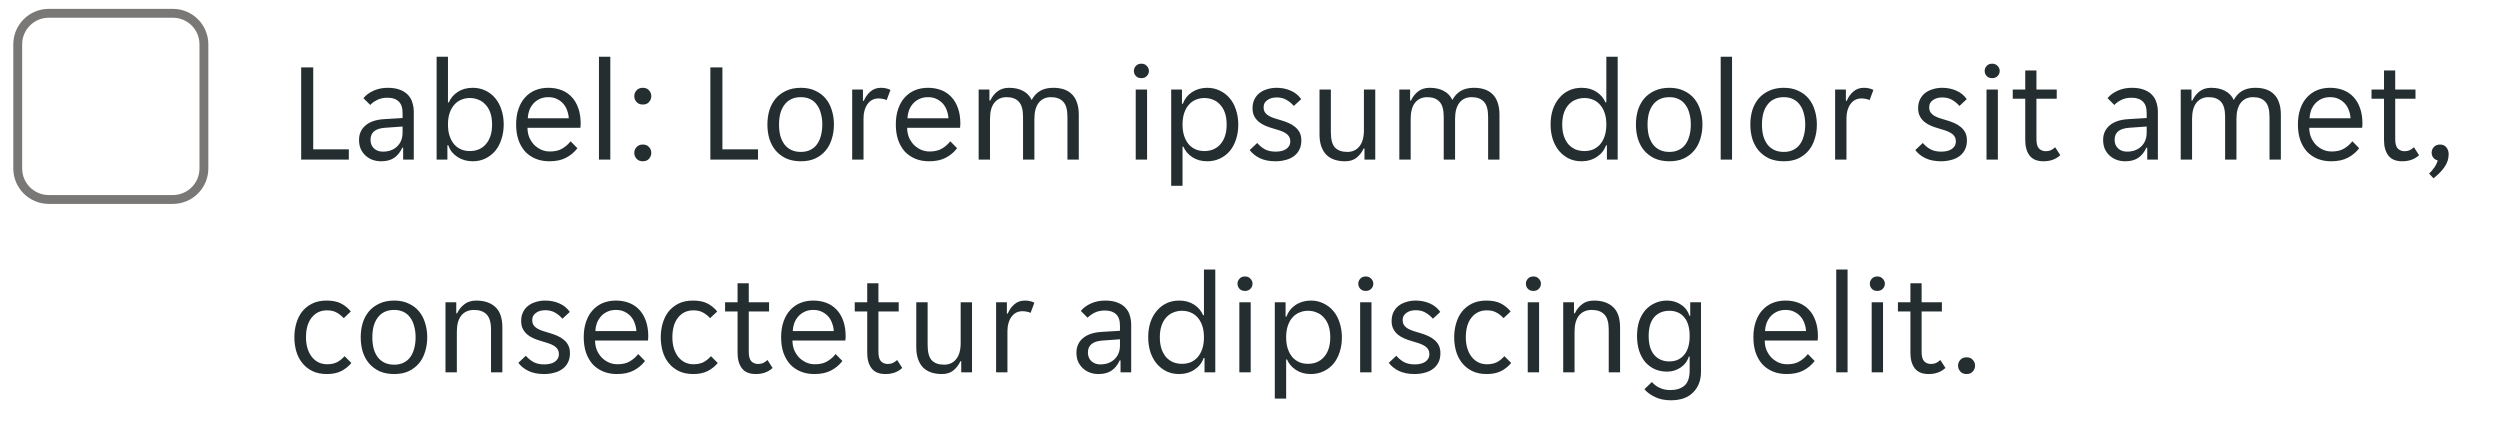 <svg width="282" height="48" viewBox="0 0 282 48" fill="none" xmlns="http://www.w3.org/2000/svg">
<path d="M2 5C2 3.067 3.567 1.5 5.5 1.5H19.5C21.433 1.5 23 3.067 23 5V19C23 20.933 21.433 22.5 19.5 22.5H5.5C3.567 22.5 2 20.933 2 19V5Z" stroke="#797876"/>
<path d="M33.972 7.6H35.332V16.848H39.348V18H33.972V7.6ZM42.995 18.192C42.632 18.192 42.296 18.133 41.987 18.016C41.688 17.899 41.427 17.733 41.203 17.52C40.979 17.307 40.803 17.056 40.675 16.768C40.557 16.469 40.499 16.144 40.499 15.792C40.499 15.109 40.744 14.56 41.235 14.144C41.725 13.728 42.424 13.493 43.331 13.44L45.411 13.312V12.752C45.411 12.144 45.261 11.707 44.963 11.44C44.675 11.163 44.259 11.024 43.715 11.024C43.256 11.024 42.861 11.109 42.531 11.28C42.2 11.451 41.944 11.637 41.763 11.84L40.995 11.072C41.272 10.731 41.645 10.453 42.115 10.24C42.595 10.016 43.139 9.904 43.747 9.904C44.291 9.904 44.749 9.979 45.123 10.128C45.496 10.267 45.795 10.459 46.019 10.704C46.253 10.949 46.419 11.237 46.515 11.568C46.621 11.899 46.675 12.251 46.675 12.624V18H45.475V16.656H45.379C45.165 17.136 44.867 17.515 44.483 17.792C44.099 18.059 43.603 18.192 42.995 18.192ZM43.187 17.104C43.848 17.104 44.381 16.912 44.787 16.528C45.203 16.133 45.411 15.611 45.411 14.96V14.272L43.395 14.416C42.328 14.501 41.795 14.949 41.795 15.76C41.795 16.165 41.923 16.491 42.179 16.736C42.445 16.981 42.781 17.104 43.187 17.104ZM53.315 18.192C52.995 18.192 52.685 18.149 52.387 18.064C52.099 17.979 51.832 17.856 51.587 17.696C51.352 17.536 51.144 17.349 50.963 17.136C50.792 16.912 50.659 16.661 50.563 16.384H50.467V18H49.251V6.4H50.531V11.552H50.627C50.829 11.072 51.165 10.677 51.635 10.368C52.104 10.059 52.664 9.904 53.315 9.904C53.837 9.904 54.312 10.005 54.739 10.208C55.176 10.411 55.549 10.699 55.859 11.072C56.168 11.435 56.403 11.872 56.563 12.384C56.733 12.885 56.819 13.435 56.819 14.032C56.819 14.629 56.733 15.184 56.563 15.696C56.403 16.208 56.168 16.651 55.859 17.024C55.549 17.387 55.176 17.675 54.739 17.888C54.312 18.091 53.837 18.192 53.315 18.192ZM52.995 17.04C53.347 17.04 53.672 16.981 53.971 16.864C54.28 16.736 54.547 16.549 54.771 16.304C55.005 16.048 55.187 15.733 55.315 15.36C55.443 14.987 55.507 14.549 55.507 14.048C55.507 13.547 55.443 13.109 55.315 12.736C55.187 12.363 55.005 12.053 54.771 11.808C54.547 11.552 54.28 11.365 53.971 11.248C53.672 11.12 53.347 11.056 52.995 11.056C52.653 11.056 52.333 11.12 52.035 11.248C51.736 11.365 51.475 11.552 51.251 11.808C51.027 12.053 50.851 12.363 50.723 12.736C50.595 13.109 50.531 13.547 50.531 14.048C50.531 14.549 50.595 14.987 50.723 15.36C50.851 15.733 51.027 16.048 51.251 16.304C51.475 16.549 51.736 16.736 52.035 16.864C52.333 16.981 52.653 17.04 52.995 17.04ZM61.964 18.192C61.398 18.192 60.881 18.096 60.412 17.904C59.953 17.712 59.558 17.44 59.228 17.088C58.908 16.725 58.657 16.288 58.476 15.776C58.305 15.264 58.22 14.688 58.22 14.048C58.22 13.376 58.31 12.784 58.492 12.272C58.673 11.749 58.924 11.317 59.244 10.976C59.564 10.624 59.942 10.357 60.38 10.176C60.828 9.995 61.318 9.904 61.852 9.904C62.385 9.904 62.876 9.989 63.324 10.16C63.772 10.331 64.156 10.587 64.476 10.928C64.796 11.259 65.046 11.68 65.228 12.192C65.409 12.693 65.5 13.28 65.5 13.952C65.5 14.037 65.494 14.123 65.484 14.208C65.484 14.293 65.478 14.363 65.468 14.416H59.5C59.5 14.789 59.564 15.141 59.692 15.472C59.83 15.792 60.012 16.075 60.236 16.32C60.47 16.555 60.737 16.741 61.036 16.88C61.345 17.019 61.676 17.088 62.028 17.088C62.604 17.088 63.073 16.976 63.436 16.752C63.809 16.528 64.118 16.256 64.364 15.936L65.132 16.72C64.79 17.168 64.364 17.525 63.852 17.792C63.35 18.059 62.721 18.192 61.964 18.192ZM61.852 10.96C61.478 10.96 61.148 11.029 60.86 11.168C60.572 11.307 60.332 11.488 60.14 11.712C59.948 11.936 59.798 12.192 59.692 12.48C59.596 12.768 59.542 13.056 59.532 13.344H64.156C64.145 13.056 64.086 12.768 63.98 12.48C63.884 12.192 63.74 11.936 63.548 11.712C63.356 11.488 63.116 11.307 62.828 11.168C62.55 11.029 62.225 10.96 61.852 10.96ZM67.563 6.4H68.843V18H67.563V6.4ZM72.507 11.792C72.209 11.792 71.974 11.696 71.803 11.504C71.632 11.312 71.547 11.093 71.547 10.848C71.547 10.592 71.632 10.373 71.803 10.192C71.974 10 72.209 9.904 72.507 9.904C72.817 9.904 73.051 10 73.211 10.192C73.382 10.373 73.467 10.592 73.467 10.848C73.467 11.093 73.382 11.312 73.211 11.504C73.051 11.696 72.817 11.792 72.507 11.792ZM72.507 18.192C72.209 18.192 71.974 18.096 71.803 17.904C71.632 17.712 71.547 17.493 71.547 17.248C71.547 16.992 71.632 16.773 71.803 16.592C71.974 16.4 72.209 16.304 72.507 16.304C72.817 16.304 73.051 16.4 73.211 16.592C73.382 16.773 73.467 16.992 73.467 17.248C73.467 17.493 73.382 17.712 73.211 17.904C73.051 18.096 72.817 18.192 72.507 18.192ZM80.128 7.6H81.488V16.848H85.504V18H80.128V7.6ZM90.339 18.192C89.71 18.192 89.155 18.085 88.675 17.872C88.206 17.648 87.811 17.349 87.491 16.976C87.182 16.603 86.947 16.165 86.787 15.664C86.638 15.163 86.563 14.624 86.563 14.048C86.563 13.472 86.638 12.933 86.787 12.432C86.947 11.931 87.182 11.493 87.491 11.12C87.811 10.747 88.206 10.453 88.675 10.24C89.155 10.016 89.71 9.904 90.339 9.904C90.969 9.904 91.513 10.016 91.971 10.24C92.441 10.453 92.83 10.747 93.139 11.12C93.449 11.493 93.678 11.931 93.827 12.432C93.987 12.933 94.067 13.472 94.067 14.048C94.067 14.624 93.987 15.163 93.827 15.664C93.678 16.165 93.449 16.603 93.139 16.976C92.83 17.349 92.441 17.648 91.971 17.872C91.513 18.085 90.969 18.192 90.339 18.192ZM87.875 14.048C87.875 14.507 87.923 14.928 88.019 15.312C88.126 15.685 88.281 16.011 88.483 16.288C88.686 16.555 88.942 16.763 89.251 16.912C89.561 17.061 89.923 17.136 90.339 17.136C90.745 17.136 91.097 17.061 91.395 16.912C91.705 16.763 91.955 16.555 92.147 16.288C92.35 16.011 92.499 15.685 92.595 15.312C92.702 14.928 92.755 14.507 92.755 14.048C92.755 13.589 92.702 13.173 92.595 12.8C92.499 12.416 92.35 12.091 92.147 11.824C91.955 11.547 91.705 11.333 91.395 11.184C91.097 11.035 90.745 10.96 90.339 10.96C89.923 10.96 89.561 11.035 89.251 11.184C88.942 11.333 88.686 11.547 88.483 11.824C88.281 12.091 88.126 12.416 88.019 12.8C87.923 13.173 87.875 13.589 87.875 14.048ZM96.126 10.096H97.342V11.376H97.438C97.608 10.96 97.854 10.613 98.174 10.336C98.494 10.048 98.894 9.904 99.374 9.904C99.779 9.904 100.136 9.984 100.446 10.144L100.014 11.296C99.875 11.221 99.726 11.173 99.566 11.152C99.416 11.12 99.262 11.104 99.102 11.104C98.579 11.104 98.163 11.317 97.854 11.744C97.555 12.16 97.406 12.693 97.406 13.344V18H96.126V10.096ZM104.792 18.192C104.226 18.192 103.709 18.096 103.24 17.904C102.781 17.712 102.386 17.44 102.056 17.088C101.736 16.725 101.485 16.288 101.304 15.776C101.133 15.264 101.048 14.688 101.048 14.048C101.048 13.376 101.138 12.784 101.32 12.272C101.501 11.749 101.752 11.317 102.072 10.976C102.392 10.624 102.77 10.357 103.208 10.176C103.656 9.995 104.146 9.904 104.68 9.904C105.213 9.904 105.704 9.989 106.152 10.16C106.6 10.331 106.984 10.587 107.304 10.928C107.624 11.259 107.874 11.68 108.056 12.192C108.237 12.693 108.328 13.28 108.328 13.952C108.328 14.037 108.322 14.123 108.312 14.208C108.312 14.293 108.306 14.363 108.296 14.416H102.328C102.328 14.789 102.392 15.141 102.52 15.472C102.658 15.792 102.84 16.075 103.064 16.32C103.298 16.555 103.565 16.741 103.864 16.88C104.173 17.019 104.504 17.088 104.856 17.088C105.432 17.088 105.901 16.976 106.264 16.752C106.637 16.528 106.946 16.256 107.192 15.936L107.96 16.72C107.618 17.168 107.192 17.525 106.68 17.792C106.178 18.059 105.549 18.192 104.792 18.192ZM104.68 10.96C104.306 10.96 103.976 11.029 103.688 11.168C103.4 11.307 103.16 11.488 102.968 11.712C102.776 11.936 102.626 12.192 102.52 12.48C102.424 12.768 102.37 13.056 102.36 13.344H106.984C106.973 13.056 106.914 12.768 106.808 12.48C106.712 12.192 106.568 11.936 106.376 11.712C106.184 11.488 105.944 11.307 105.656 11.168C105.378 11.029 105.053 10.96 104.68 10.96ZM110.391 10.096H111.607V11.344H111.703C111.895 10.928 112.162 10.587 112.503 10.32C112.855 10.043 113.293 9.904 113.815 9.904C114.445 9.904 114.973 10.021 115.399 10.256C115.837 10.48 116.162 10.821 116.375 11.28C116.61 10.832 116.925 10.491 117.319 10.256C117.714 10.021 118.215 9.904 118.823 9.904C119.261 9.904 119.655 9.963 120.007 10.08C120.359 10.197 120.658 10.379 120.903 10.624C121.159 10.869 121.351 11.184 121.479 11.568C121.618 11.952 121.687 12.411 121.687 12.944V18H120.407V13.184C120.407 12.373 120.247 11.803 119.927 11.472C119.618 11.131 119.159 10.96 118.551 10.96C117.965 10.96 117.506 11.168 117.175 11.584C116.845 12 116.679 12.608 116.679 13.408V18H115.399V13.184C115.399 12.373 115.239 11.803 114.919 11.472C114.61 11.131 114.151 10.96 113.543 10.96C112.967 10.96 112.509 11.168 112.167 11.584C111.837 12 111.671 12.608 111.671 13.408V18H110.391V10.096ZM129.598 8C129.598 8.224 129.518 8.416 129.358 8.576C129.209 8.736 129.006 8.816 128.75 8.816C128.483 8.816 128.275 8.736 128.126 8.576C127.977 8.416 127.902 8.224 127.902 8C127.902 7.787 127.977 7.6 128.126 7.44C128.275 7.269 128.483 7.184 128.75 7.184C129.006 7.184 129.209 7.269 129.358 7.44C129.518 7.6 129.598 7.787 129.598 8ZM128.11 10.096H129.39V18H128.11V10.096ZM132.11 10.096H133.326V11.712H133.422C133.518 11.445 133.651 11.2 133.822 10.976C134.003 10.752 134.211 10.56 134.446 10.4C134.691 10.24 134.958 10.117 135.246 10.032C135.545 9.947 135.854 9.904 136.174 9.904C136.697 9.904 137.171 10.011 137.598 10.224C138.035 10.427 138.409 10.715 138.718 11.088C139.027 11.451 139.262 11.888 139.422 12.4C139.593 12.912 139.678 13.467 139.678 14.064C139.678 14.661 139.593 15.216 139.422 15.728C139.262 16.229 139.027 16.667 138.718 17.04C138.409 17.403 138.035 17.685 137.598 17.888C137.171 18.091 136.697 18.192 136.174 18.192C135.523 18.192 134.963 18.037 134.494 17.728C134.025 17.419 133.689 17.024 133.486 16.544H133.39V20.96H132.11V10.096ZM135.854 17.04C136.206 17.04 136.531 16.981 136.83 16.864C137.139 16.736 137.406 16.549 137.63 16.304C137.865 16.048 138.046 15.733 138.174 15.36C138.302 14.987 138.366 14.549 138.366 14.048C138.366 13.547 138.302 13.109 138.174 12.736C138.046 12.363 137.865 12.053 137.63 11.808C137.406 11.552 137.139 11.365 136.83 11.248C136.531 11.12 136.206 11.056 135.854 11.056C135.513 11.056 135.193 11.12 134.894 11.248C134.595 11.365 134.334 11.552 134.11 11.808C133.886 12.053 133.71 12.363 133.582 12.736C133.454 13.109 133.39 13.547 133.39 14.048C133.39 14.549 133.454 14.987 133.582 15.36C133.71 15.733 133.886 16.048 134.11 16.304C134.334 16.549 134.595 16.736 134.894 16.864C135.193 16.981 135.513 17.04 135.854 17.04ZM145.543 15.952C145.543 15.717 145.49 15.525 145.383 15.376C145.276 15.216 145.127 15.083 144.935 14.976C144.754 14.869 144.546 14.779 144.311 14.704C144.076 14.629 143.831 14.555 143.575 14.48C143.276 14.395 142.988 14.293 142.711 14.176C142.444 14.059 142.204 13.915 141.991 13.744C141.778 13.563 141.607 13.349 141.479 13.104C141.351 12.859 141.287 12.56 141.287 12.208C141.287 11.835 141.356 11.504 141.495 11.216C141.634 10.928 141.826 10.688 142.071 10.496C142.316 10.304 142.604 10.16 142.935 10.064C143.266 9.957 143.623 9.904 144.007 9.904C144.583 9.904 145.111 10.011 145.591 10.224C146.071 10.427 146.466 10.747 146.775 11.184L145.943 11.952C145.708 11.675 145.431 11.445 145.111 11.264C144.802 11.083 144.434 10.992 144.007 10.992C143.826 10.992 143.644 11.013 143.463 11.056C143.292 11.099 143.138 11.168 142.999 11.264C142.86 11.349 142.748 11.461 142.663 11.6C142.578 11.739 142.535 11.904 142.535 12.096C142.535 12.331 142.588 12.528 142.695 12.688C142.802 12.837 142.946 12.965 143.127 13.072C143.319 13.179 143.532 13.269 143.767 13.344C144.002 13.419 144.247 13.493 144.503 13.568C144.802 13.653 145.084 13.755 145.351 13.872C145.628 13.989 145.874 14.139 146.087 14.32C146.3 14.491 146.471 14.699 146.599 14.944C146.727 15.189 146.791 15.488 146.791 15.84C146.791 16.256 146.711 16.613 146.551 16.912C146.402 17.2 146.194 17.44 145.927 17.632C145.66 17.824 145.351 17.963 144.999 18.048C144.647 18.144 144.274 18.192 143.879 18.192C143.186 18.192 142.594 18.075 142.103 17.84C141.623 17.605 141.244 17.301 140.967 16.928L141.815 16.128C142.06 16.416 142.343 16.651 142.663 16.832C142.994 17.013 143.404 17.104 143.895 17.104C144.119 17.104 144.327 17.083 144.519 17.04C144.722 16.997 144.898 16.928 145.047 16.832C145.196 16.736 145.314 16.619 145.399 16.48C145.495 16.331 145.543 16.155 145.543 15.952ZM151.721 18.192C151.283 18.192 150.889 18.133 150.537 18.016C150.185 17.899 149.881 17.717 149.625 17.472C149.379 17.227 149.187 16.912 149.049 16.528C148.91 16.144 148.841 15.685 148.841 15.152V10.096H150.121V14.912C150.121 15.723 150.275 16.299 150.585 16.64C150.905 16.971 151.369 17.136 151.977 17.136C152.553 17.136 153.006 16.928 153.337 16.512C153.678 16.096 153.849 15.488 153.849 14.688V10.096H155.129V18H153.913V16.752H153.817C153.625 17.168 153.358 17.515 153.017 17.792C152.686 18.059 152.254 18.192 151.721 18.192ZM157.844 10.096H159.06V11.344H159.156C159.348 10.928 159.615 10.587 159.956 10.32C160.308 10.043 160.746 9.904 161.268 9.904C161.898 9.904 162.426 10.021 162.852 10.256C163.29 10.48 163.615 10.821 163.828 11.28C164.063 10.832 164.378 10.491 164.772 10.256C165.167 10.021 165.668 9.904 166.276 9.904C166.714 9.904 167.108 9.963 167.46 10.08C167.812 10.197 168.111 10.379 168.356 10.624C168.612 10.869 168.804 11.184 168.932 11.568C169.071 11.952 169.14 12.411 169.14 12.944V18H167.86V13.184C167.86 12.373 167.7 11.803 167.38 11.472C167.071 11.131 166.612 10.96 166.004 10.96C165.418 10.96 164.959 11.168 164.628 11.584C164.298 12 164.132 12.608 164.132 13.408V18H162.852V13.184C162.852 12.373 162.692 11.803 162.372 11.472C162.063 11.131 161.604 10.96 160.996 10.96C160.42 10.96 159.962 11.168 159.62 11.584C159.29 12 159.124 12.608 159.124 13.408V18H157.844V10.096ZM178.411 18.192C177.878 18.192 177.398 18.091 176.971 17.888C176.544 17.675 176.176 17.387 175.867 17.024C175.558 16.651 175.318 16.208 175.147 15.696C174.987 15.184 174.907 14.629 174.907 14.032C174.907 13.435 174.987 12.885 175.147 12.384C175.318 11.872 175.558 11.435 175.867 11.072C176.176 10.699 176.544 10.411 176.971 10.208C177.398 10.005 177.878 9.904 178.411 9.904C179.062 9.904 179.622 10.059 180.091 10.368C180.56 10.677 180.896 11.072 181.099 11.552H181.195V6.4H182.475V18H181.259V16.384H181.163C181.067 16.661 180.928 16.912 180.747 17.136C180.576 17.349 180.368 17.536 180.123 17.696C179.888 17.856 179.622 17.979 179.323 18.064C179.035 18.149 178.731 18.192 178.411 18.192ZM178.731 17.04C179.072 17.04 179.392 16.981 179.691 16.864C179.99 16.736 180.251 16.549 180.475 16.304C180.699 16.048 180.875 15.733 181.003 15.36C181.131 14.987 181.195 14.549 181.195 14.048C181.195 13.547 181.131 13.109 181.003 12.736C180.875 12.363 180.699 12.053 180.475 11.808C180.251 11.552 179.99 11.365 179.691 11.248C179.392 11.12 179.072 11.056 178.731 11.056C178.379 11.056 178.048 11.12 177.739 11.248C177.44 11.365 177.174 11.552 176.939 11.808C176.715 12.053 176.539 12.363 176.411 12.736C176.283 13.109 176.219 13.547 176.219 14.048C176.219 14.549 176.283 14.987 176.411 15.36C176.539 15.733 176.715 16.048 176.939 16.304C177.174 16.549 177.44 16.736 177.739 16.864C178.048 16.981 178.379 17.04 178.731 17.04ZM188.308 18.192C187.679 18.192 187.124 18.085 186.644 17.872C186.175 17.648 185.78 17.349 185.46 16.976C185.151 16.603 184.916 16.165 184.756 15.664C184.607 15.163 184.532 14.624 184.532 14.048C184.532 13.472 184.607 12.933 184.756 12.432C184.916 11.931 185.151 11.493 185.46 11.12C185.78 10.747 186.175 10.453 186.644 10.24C187.124 10.016 187.679 9.904 188.308 9.904C188.937 9.904 189.481 10.016 189.94 10.24C190.409 10.453 190.799 10.747 191.108 11.12C191.417 11.493 191.647 11.931 191.796 12.432C191.956 12.933 192.036 13.472 192.036 14.048C192.036 14.624 191.956 15.163 191.796 15.664C191.647 16.165 191.417 16.603 191.108 16.976C190.799 17.349 190.409 17.648 189.94 17.872C189.481 18.085 188.937 18.192 188.308 18.192ZM185.844 14.048C185.844 14.507 185.892 14.928 185.988 15.312C186.095 15.685 186.249 16.011 186.452 16.288C186.655 16.555 186.911 16.763 187.22 16.912C187.529 17.061 187.892 17.136 188.308 17.136C188.713 17.136 189.065 17.061 189.364 16.912C189.673 16.763 189.924 16.555 190.116 16.288C190.319 16.011 190.468 15.685 190.564 15.312C190.671 14.928 190.724 14.507 190.724 14.048C190.724 13.589 190.671 13.173 190.564 12.8C190.468 12.416 190.319 12.091 190.116 11.824C189.924 11.547 189.673 11.333 189.364 11.184C189.065 11.035 188.713 10.96 188.308 10.96C187.892 10.96 187.529 11.035 187.22 11.184C186.911 11.333 186.655 11.547 186.452 11.824C186.249 12.091 186.095 12.416 185.988 12.8C185.892 13.173 185.844 13.589 185.844 14.048ZM194.094 6.4H195.374V18H194.094V6.4ZM201.214 18.192C200.585 18.192 200.03 18.085 199.55 17.872C199.081 17.648 198.686 17.349 198.366 16.976C198.057 16.603 197.822 16.165 197.662 15.664C197.513 15.163 197.438 14.624 197.438 14.048C197.438 13.472 197.513 12.933 197.662 12.432C197.822 11.931 198.057 11.493 198.366 11.12C198.686 10.747 199.081 10.453 199.55 10.24C200.03 10.016 200.585 9.904 201.214 9.904C201.844 9.904 202.388 10.016 202.846 10.24C203.316 10.453 203.705 10.747 204.014 11.12C204.324 11.493 204.553 11.931 204.702 12.432C204.862 12.933 204.942 13.472 204.942 14.048C204.942 14.624 204.862 15.163 204.702 15.664C204.553 16.165 204.324 16.603 204.014 16.976C203.705 17.349 203.316 17.648 202.846 17.872C202.388 18.085 201.844 18.192 201.214 18.192ZM198.75 14.048C198.75 14.507 198.798 14.928 198.894 15.312C199.001 15.685 199.156 16.011 199.358 16.288C199.561 16.555 199.817 16.763 200.126 16.912C200.436 17.061 200.798 17.136 201.214 17.136C201.62 17.136 201.972 17.061 202.27 16.912C202.58 16.763 202.83 16.555 203.022 16.288C203.225 16.011 203.374 15.685 203.47 15.312C203.577 14.928 203.63 14.507 203.63 14.048C203.63 13.589 203.577 13.173 203.47 12.8C203.374 12.416 203.225 12.091 203.022 11.824C202.83 11.547 202.58 11.333 202.27 11.184C201.972 11.035 201.62 10.96 201.214 10.96C200.798 10.96 200.436 11.035 200.126 11.184C199.817 11.333 199.561 11.547 199.358 11.824C199.156 12.091 199.001 12.416 198.894 12.8C198.798 13.173 198.75 13.589 198.75 14.048ZM207.001 10.096H208.217V11.376H208.313C208.483 10.96 208.729 10.613 209.049 10.336C209.369 10.048 209.769 9.904 210.249 9.904C210.654 9.904 211.011 9.984 211.321 10.144L210.889 11.296C210.75 11.221 210.601 11.173 210.441 11.152C210.291 11.12 210.137 11.104 209.977 11.104C209.454 11.104 209.038 11.317 208.729 11.744C208.43 12.16 208.281 12.693 208.281 13.344V18H207.001V10.096ZM220.621 15.952C220.621 15.717 220.568 15.525 220.461 15.376C220.354 15.216 220.205 15.083 220.013 14.976C219.832 14.869 219.624 14.779 219.389 14.704C219.154 14.629 218.909 14.555 218.653 14.48C218.354 14.395 218.066 14.293 217.789 14.176C217.522 14.059 217.282 13.915 217.069 13.744C216.856 13.563 216.685 13.349 216.557 13.104C216.429 12.859 216.365 12.56 216.365 12.208C216.365 11.835 216.434 11.504 216.573 11.216C216.712 10.928 216.904 10.688 217.149 10.496C217.394 10.304 217.682 10.16 218.013 10.064C218.344 9.957 218.701 9.904 219.085 9.904C219.661 9.904 220.189 10.011 220.669 10.224C221.149 10.427 221.544 10.747 221.853 11.184L221.021 11.952C220.786 11.675 220.509 11.445 220.189 11.264C219.88 11.083 219.512 10.992 219.085 10.992C218.904 10.992 218.722 11.013 218.541 11.056C218.37 11.099 218.216 11.168 218.077 11.264C217.938 11.349 217.826 11.461 217.741 11.6C217.656 11.739 217.613 11.904 217.613 12.096C217.613 12.331 217.666 12.528 217.773 12.688C217.88 12.837 218.024 12.965 218.205 13.072C218.397 13.179 218.61 13.269 218.845 13.344C219.08 13.419 219.325 13.493 219.581 13.568C219.88 13.653 220.162 13.755 220.429 13.872C220.706 13.989 220.952 14.139 221.165 14.32C221.378 14.491 221.549 14.699 221.677 14.944C221.805 15.189 221.869 15.488 221.869 15.84C221.869 16.256 221.789 16.613 221.629 16.912C221.48 17.2 221.272 17.44 221.005 17.632C220.738 17.824 220.429 17.963 220.077 18.048C219.725 18.144 219.352 18.192 218.957 18.192C218.264 18.192 217.672 18.075 217.181 17.84C216.701 17.605 216.322 17.301 216.045 16.928L216.893 16.128C217.138 16.416 217.421 16.651 217.741 16.832C218.072 17.013 218.482 17.104 218.973 17.104C219.197 17.104 219.405 17.083 219.597 17.04C219.8 16.997 219.976 16.928 220.125 16.832C220.274 16.736 220.392 16.619 220.477 16.48C220.573 16.331 220.621 16.155 220.621 15.952ZM225.567 8C225.567 8.224 225.487 8.416 225.327 8.576C225.177 8.736 224.975 8.816 224.719 8.816C224.452 8.816 224.244 8.736 224.095 8.576C223.945 8.416 223.871 8.224 223.871 8C223.871 7.787 223.945 7.6 224.095 7.44C224.244 7.269 224.452 7.184 224.719 7.184C224.975 7.184 225.177 7.269 225.327 7.44C225.487 7.6 225.567 7.787 225.567 8ZM224.079 10.096H225.359V18H224.079V10.096ZM230.511 18.192C229.796 18.192 229.273 17.979 228.943 17.552C228.612 17.125 228.447 16.539 228.447 15.792V11.136H227.039V10.096H228.447V7.952H229.711V10.096H231.999V11.136H229.711V15.68C229.711 16.192 229.807 16.549 229.999 16.752C230.201 16.955 230.457 17.056 230.767 17.056C230.98 17.056 231.172 17.019 231.343 16.944C231.513 16.859 231.673 16.747 231.823 16.608L232.399 17.504C231.908 17.963 231.279 18.192 230.511 18.192ZM239.729 18.192C239.366 18.192 239.03 18.133 238.721 18.016C238.422 17.899 238.161 17.733 237.937 17.52C237.713 17.307 237.537 17.056 237.409 16.768C237.292 16.469 237.233 16.144 237.233 15.792C237.233 15.109 237.478 14.56 237.969 14.144C238.46 13.728 239.158 13.493 240.065 13.44L242.145 13.312V12.752C242.145 12.144 241.996 11.707 241.697 11.44C241.409 11.163 240.993 11.024 240.449 11.024C239.99 11.024 239.596 11.109 239.265 11.28C238.934 11.451 238.678 11.637 238.497 11.84L237.729 11.072C238.006 10.731 238.38 10.453 238.849 10.24C239.329 10.016 239.873 9.904 240.481 9.904C241.025 9.904 241.484 9.979 241.857 10.128C242.23 10.267 242.529 10.459 242.753 10.704C242.988 10.949 243.153 11.237 243.249 11.568C243.356 11.899 243.409 12.251 243.409 12.624V18H242.209V16.656H242.113C241.9 17.136 241.601 17.515 241.217 17.792C240.833 18.059 240.337 18.192 239.729 18.192ZM239.921 17.104C240.582 17.104 241.116 16.912 241.521 16.528C241.937 16.133 242.145 15.611 242.145 14.96V14.272L240.129 14.416C239.062 14.501 238.529 14.949 238.529 15.76C238.529 16.165 238.657 16.491 238.913 16.736C239.18 16.981 239.516 17.104 239.921 17.104ZM245.985 10.096H247.201V11.344H247.297C247.489 10.928 247.756 10.587 248.097 10.32C248.449 10.043 248.886 9.904 249.409 9.904C250.038 9.904 250.566 10.021 250.993 10.256C251.43 10.48 251.756 10.821 251.969 11.28C252.204 10.832 252.518 10.491 252.913 10.256C253.308 10.021 253.809 9.904 254.417 9.904C254.854 9.904 255.249 9.963 255.601 10.08C255.953 10.197 256.252 10.379 256.497 10.624C256.753 10.869 256.945 11.184 257.073 11.568C257.212 11.952 257.281 12.411 257.281 12.944V18H256.001V13.184C256.001 12.373 255.841 11.803 255.521 11.472C255.212 11.131 254.753 10.96 254.145 10.96C253.558 10.96 253.1 11.168 252.769 11.584C252.438 12 252.273 12.608 252.273 13.408V18H250.993V13.184C250.993 12.373 250.833 11.803 250.513 11.472C250.204 11.131 249.745 10.96 249.137 10.96C248.561 10.96 248.102 11.168 247.761 11.584C247.43 12 247.265 12.608 247.265 13.408V18H245.985V10.096ZM262.948 18.192C262.383 18.192 261.865 18.096 261.396 17.904C260.937 17.712 260.543 17.44 260.212 17.088C259.892 16.725 259.641 16.288 259.46 15.776C259.289 15.264 259.204 14.688 259.204 14.048C259.204 13.376 259.295 12.784 259.476 12.272C259.657 11.749 259.908 11.317 260.228 10.976C260.548 10.624 260.927 10.357 261.364 10.176C261.812 9.995 262.303 9.904 262.836 9.904C263.369 9.904 263.86 9.989 264.308 10.16C264.756 10.331 265.14 10.587 265.46 10.928C265.78 11.259 266.031 11.68 266.212 12.192C266.393 12.693 266.484 13.28 266.484 13.952C266.484 14.037 266.479 14.123 266.468 14.208C266.468 14.293 266.463 14.363 266.452 14.416H260.484C260.484 14.789 260.548 15.141 260.676 15.472C260.815 15.792 260.996 16.075 261.22 16.32C261.455 16.555 261.721 16.741 262.02 16.88C262.329 17.019 262.66 17.088 263.012 17.088C263.588 17.088 264.057 16.976 264.42 16.752C264.793 16.528 265.103 16.256 265.348 15.936L266.116 16.72C265.775 17.168 265.348 17.525 264.836 17.792C264.335 18.059 263.705 18.192 262.948 18.192ZM262.836 10.96C262.463 10.96 262.132 11.029 261.844 11.168C261.556 11.307 261.316 11.488 261.124 11.712C260.932 11.936 260.783 12.192 260.676 12.48C260.58 12.768 260.527 13.056 260.516 13.344H265.14C265.129 13.056 265.071 12.768 264.964 12.48C264.868 12.192 264.724 11.936 264.532 11.712C264.34 11.488 264.1 11.307 263.812 11.168C263.535 11.029 263.209 10.96 262.836 10.96ZM270.98 18.192C270.265 18.192 269.742 17.979 269.412 17.552C269.081 17.125 268.916 16.539 268.916 15.792V11.136H267.508V10.096H268.916V7.952H270.18V10.096H272.468V11.136H270.18V15.68C270.18 16.192 270.276 16.549 270.468 16.752C270.67 16.955 270.926 17.056 271.236 17.056C271.449 17.056 271.641 17.019 271.812 16.944C271.982 16.859 272.142 16.747 272.292 16.608L272.868 17.504C272.377 17.963 271.748 18.192 270.98 18.192ZM275.25 16.304C275.549 16.304 275.783 16.411 275.954 16.624C276.125 16.837 276.21 17.093 276.21 17.392C276.21 17.904 276.055 18.384 275.746 18.832C275.437 19.28 275.021 19.707 274.498 20.112L274.002 19.584C274.215 19.381 274.407 19.157 274.578 18.912C274.749 18.677 274.882 18.405 274.978 18.096C274.765 18.043 274.594 17.936 274.466 17.776C274.349 17.616 274.29 17.429 274.29 17.216C274.29 16.971 274.375 16.757 274.546 16.576C274.717 16.395 274.951 16.304 275.25 16.304ZM36.868 42.192C36.228 42.192 35.673 42.075 35.204 41.84C34.745 41.605 34.367 41.296 34.068 40.912C33.769 40.528 33.551 40.091 33.412 39.6C33.273 39.099 33.204 38.581 33.204 38.048C33.204 37.515 33.273 37.003 33.412 36.512C33.551 36.011 33.764 35.568 34.052 35.184C34.351 34.8 34.729 34.491 35.188 34.256C35.647 34.021 36.196 33.904 36.836 33.904C37.508 33.904 38.057 34.016 38.484 34.24C38.911 34.464 39.273 34.763 39.572 35.136L38.772 35.888C38.516 35.611 38.244 35.397 37.956 35.248C37.679 35.088 37.316 35.008 36.868 35.008C36.164 35.008 35.593 35.28 35.156 35.824C34.729 36.357 34.516 37.099 34.516 38.048C34.516 38.517 34.575 38.939 34.692 39.312C34.809 39.685 34.975 40.005 35.188 40.272C35.401 40.539 35.652 40.741 35.94 40.88C36.228 41.019 36.548 41.088 36.9 41.088C37.327 41.088 37.695 41.013 38.004 40.864C38.313 40.704 38.601 40.475 38.868 40.176L39.636 40.944C39.327 41.317 38.948 41.621 38.5 41.856C38.052 42.08 37.508 42.192 36.868 42.192ZM44.464 42.192C43.835 42.192 43.28 42.085 42.8 41.872C42.331 41.648 41.936 41.349 41.616 40.976C41.307 40.603 41.072 40.165 40.912 39.664C40.763 39.163 40.688 38.624 40.688 38.048C40.688 37.472 40.763 36.933 40.912 36.432C41.072 35.931 41.307 35.493 41.616 35.12C41.936 34.747 42.331 34.453 42.8 34.24C43.28 34.016 43.835 33.904 44.464 33.904C45.094 33.904 45.638 34.016 46.096 34.24C46.566 34.453 46.955 34.747 47.264 35.12C47.574 35.493 47.803 35.931 47.952 36.432C48.112 36.933 48.192 37.472 48.192 38.048C48.192 38.624 48.112 39.163 47.952 39.664C47.803 40.165 47.574 40.603 47.264 40.976C46.955 41.349 46.566 41.648 46.096 41.872C45.638 42.085 45.094 42.192 44.464 42.192ZM42 38.048C42 38.507 42.048 38.928 42.144 39.312C42.251 39.685 42.406 40.011 42.608 40.288C42.811 40.555 43.067 40.763 43.376 40.912C43.686 41.061 44.048 41.136 44.464 41.136C44.87 41.136 45.222 41.061 45.52 40.912C45.83 40.763 46.08 40.555 46.272 40.288C46.475 40.011 46.624 39.685 46.72 39.312C46.827 38.928 46.88 38.507 46.88 38.048C46.88 37.589 46.827 37.173 46.72 36.8C46.624 36.416 46.475 36.091 46.272 35.824C46.08 35.547 45.83 35.333 45.52 35.184C45.222 35.035 44.87 34.96 44.464 34.96C44.048 34.96 43.686 35.035 43.376 35.184C43.067 35.333 42.811 35.547 42.608 35.824C42.406 36.091 42.251 36.416 42.144 36.8C42.048 37.173 42 37.589 42 38.048ZM50.251 34.096H51.467V35.344H51.563C51.755 34.928 52.027 34.587 52.379 34.32C52.731 34.043 53.179 33.904 53.723 33.904C54.629 33.904 55.344 34.144 55.867 34.624C56.4 35.104 56.667 35.877 56.667 36.944V42H55.387V37.184C55.387 36.373 55.221 35.803 54.891 35.472C54.571 35.131 54.096 34.96 53.467 34.96C52.859 34.96 52.384 35.168 52.043 35.584C51.701 36 51.531 36.608 51.531 37.408V42H50.251V34.096ZM63.043 39.952C63.043 39.717 62.99 39.525 62.883 39.376C62.776 39.216 62.627 39.083 62.435 38.976C62.254 38.869 62.046 38.779 61.811 38.704C61.576 38.629 61.331 38.555 61.075 38.48C60.776 38.395 60.488 38.293 60.211 38.176C59.944 38.059 59.704 37.915 59.491 37.744C59.278 37.563 59.107 37.349 58.979 37.104C58.851 36.859 58.787 36.56 58.787 36.208C58.787 35.835 58.856 35.504 58.995 35.216C59.134 34.928 59.326 34.688 59.571 34.496C59.816 34.304 60.104 34.16 60.435 34.064C60.766 33.957 61.123 33.904 61.507 33.904C62.083 33.904 62.611 34.011 63.091 34.224C63.571 34.427 63.966 34.747 64.275 35.184L63.443 35.952C63.208 35.675 62.931 35.445 62.611 35.264C62.302 35.083 61.934 34.992 61.507 34.992C61.326 34.992 61.144 35.013 60.963 35.056C60.792 35.099 60.638 35.168 60.499 35.264C60.36 35.349 60.248 35.461 60.163 35.6C60.078 35.739 60.035 35.904 60.035 36.096C60.035 36.331 60.088 36.528 60.195 36.688C60.302 36.837 60.446 36.965 60.627 37.072C60.819 37.179 61.032 37.269 61.267 37.344C61.502 37.419 61.747 37.493 62.003 37.568C62.302 37.653 62.584 37.755 62.851 37.872C63.128 37.989 63.374 38.139 63.587 38.32C63.8 38.491 63.971 38.699 64.099 38.944C64.227 39.189 64.291 39.488 64.291 39.84C64.291 40.256 64.211 40.613 64.051 40.912C63.902 41.2 63.694 41.44 63.427 41.632C63.16 41.824 62.851 41.963 62.499 42.048C62.147 42.144 61.774 42.192 61.379 42.192C60.686 42.192 60.094 42.075 59.603 41.84C59.123 41.605 58.744 41.301 58.467 40.928L59.315 40.128C59.56 40.416 59.843 40.651 60.163 40.832C60.494 41.013 60.904 41.104 61.395 41.104C61.619 41.104 61.827 41.083 62.019 41.04C62.222 40.997 62.398 40.928 62.547 40.832C62.696 40.736 62.814 40.619 62.899 40.48C62.995 40.331 63.043 40.155 63.043 39.952ZM69.589 42.192C69.023 42.192 68.506 42.096 68.037 41.904C67.578 41.712 67.183 41.44 66.853 41.088C66.533 40.725 66.282 40.288 66.101 39.776C65.93 39.264 65.845 38.688 65.845 38.048C65.845 37.376 65.935 36.784 66.117 36.272C66.298 35.749 66.549 35.317 66.869 34.976C67.189 34.624 67.567 34.357 68.005 34.176C68.453 33.995 68.943 33.904 69.477 33.904C70.01 33.904 70.501 33.989 70.949 34.16C71.397 34.331 71.781 34.587 72.101 34.928C72.421 35.259 72.671 35.68 72.853 36.192C73.034 36.693 73.125 37.28 73.125 37.952C73.125 38.037 73.119 38.123 73.109 38.208C73.109 38.293 73.103 38.363 73.093 38.416H67.125C67.125 38.789 67.189 39.141 67.317 39.472C67.455 39.792 67.637 40.075 67.861 40.32C68.095 40.555 68.362 40.741 68.661 40.88C68.97 41.019 69.301 41.088 69.653 41.088C70.229 41.088 70.698 40.976 71.061 40.752C71.434 40.528 71.743 40.256 71.989 39.936L72.757 40.72C72.415 41.168 71.989 41.525 71.477 41.792C70.975 42.059 70.346 42.192 69.589 42.192ZM69.477 34.96C69.103 34.96 68.773 35.029 68.485 35.168C68.197 35.307 67.957 35.488 67.765 35.712C67.573 35.936 67.423 36.192 67.317 36.48C67.221 36.768 67.167 37.056 67.157 37.344H71.781C71.77 37.056 71.711 36.768 71.605 36.48C71.509 36.192 71.365 35.936 71.173 35.712C70.981 35.488 70.741 35.307 70.453 35.168C70.175 35.029 69.85 34.96 69.477 34.96ZM78.196 42.192C77.556 42.192 77.001 42.075 76.532 41.84C76.073 41.605 75.695 41.296 75.396 40.912C75.097 40.528 74.879 40.091 74.74 39.6C74.602 39.099 74.532 38.581 74.532 38.048C74.532 37.515 74.602 37.003 74.74 36.512C74.879 36.011 75.092 35.568 75.38 35.184C75.679 34.8 76.058 34.491 76.516 34.256C76.975 34.021 77.524 33.904 78.164 33.904C78.836 33.904 79.385 34.016 79.812 34.24C80.239 34.464 80.602 34.763 80.9 35.136L80.1 35.888C79.844 35.611 79.572 35.397 79.284 35.248C79.007 35.088 78.644 35.008 78.196 35.008C77.492 35.008 76.921 35.28 76.484 35.824C76.058 36.357 75.844 37.099 75.844 38.048C75.844 38.517 75.903 38.939 76.02 39.312C76.138 39.685 76.303 40.005 76.516 40.272C76.73 40.539 76.98 40.741 77.268 40.88C77.556 41.019 77.876 41.088 78.228 41.088C78.655 41.088 79.023 41.013 79.332 40.864C79.641 40.704 79.93 40.475 80.196 40.176L80.964 40.944C80.655 41.317 80.276 41.621 79.828 41.856C79.38 42.08 78.836 42.192 78.196 42.192ZM85.261 42.192C84.546 42.192 84.023 41.979 83.693 41.552C83.362 41.125 83.197 40.539 83.197 39.792V35.136H81.789V34.096H83.197V31.952H84.461V34.096H86.749V35.136H84.461V39.68C84.461 40.192 84.557 40.549 84.749 40.752C84.951 40.955 85.207 41.056 85.517 41.056C85.73 41.056 85.922 41.019 86.093 40.944C86.263 40.859 86.423 40.747 86.573 40.608L87.149 41.504C86.658 41.963 86.029 42.192 85.261 42.192ZM91.854 42.192C91.289 42.192 90.772 42.096 90.302 41.904C89.844 41.712 89.449 41.44 89.118 41.088C88.798 40.725 88.548 40.288 88.366 39.776C88.196 39.264 88.11 38.688 88.11 38.048C88.11 37.376 88.201 36.784 88.382 36.272C88.564 35.749 88.814 35.317 89.134 34.976C89.454 34.624 89.833 34.357 90.27 34.176C90.718 33.995 91.209 33.904 91.742 33.904C92.276 33.904 92.766 33.989 93.214 34.16C93.662 34.331 94.046 34.587 94.366 34.928C94.686 35.259 94.937 35.68 95.118 36.192C95.3 36.693 95.39 37.28 95.39 37.952C95.39 38.037 95.385 38.123 95.374 38.208C95.374 38.293 95.369 38.363 95.358 38.416H89.39C89.39 38.789 89.454 39.141 89.582 39.472C89.721 39.792 89.902 40.075 90.126 40.32C90.361 40.555 90.628 40.741 90.926 40.88C91.236 41.019 91.566 41.088 91.918 41.088C92.494 41.088 92.964 40.976 93.326 40.752C93.7 40.528 94.009 40.256 94.254 39.936L95.022 40.72C94.681 41.168 94.254 41.525 93.742 41.792C93.241 42.059 92.612 42.192 91.854 42.192ZM91.742 34.96C91.369 34.96 91.038 35.029 90.75 35.168C90.462 35.307 90.222 35.488 90.03 35.712C89.838 35.936 89.689 36.192 89.582 36.48C89.486 36.768 89.433 37.056 89.422 37.344H94.046C94.036 37.056 93.977 36.768 93.87 36.48C93.774 36.192 93.63 35.936 93.438 35.712C93.246 35.488 93.006 35.307 92.718 35.168C92.441 35.029 92.116 34.96 91.742 34.96ZM99.886 42.192C99.171 42.192 98.648 41.979 98.318 41.552C97.987 41.125 97.822 40.539 97.822 39.792V35.136H96.414V34.096H97.822V31.952H99.086V34.096H101.374V35.136H99.086V39.68C99.086 40.192 99.182 40.549 99.374 40.752C99.576 40.955 99.832 41.056 100.142 41.056C100.355 41.056 100.547 41.019 100.718 40.944C100.888 40.859 101.048 40.747 101.198 40.608L101.774 41.504C101.283 41.963 100.654 42.192 99.886 42.192ZM106.236 42.192C105.799 42.192 105.404 42.133 105.052 42.016C104.7 41.899 104.396 41.717 104.14 41.472C103.895 41.227 103.703 40.912 103.564 40.528C103.426 40.144 103.356 39.685 103.356 39.152V34.096H104.636V38.912C104.636 39.723 104.791 40.299 105.1 40.64C105.42 40.971 105.884 41.136 106.492 41.136C107.068 41.136 107.522 40.928 107.852 40.512C108.194 40.096 108.364 39.488 108.364 38.688V34.096H109.644V42H108.428V40.752H108.332C108.14 41.168 107.874 41.515 107.532 41.792C107.202 42.059 106.77 42.192 106.236 42.192ZM112.36 34.096H113.576V35.376H113.672C113.843 34.96 114.088 34.613 114.408 34.336C114.728 34.048 115.128 33.904 115.608 33.904C116.013 33.904 116.371 33.984 116.68 34.144L116.248 35.296C116.109 35.221 115.96 35.173 115.8 35.152C115.651 35.12 115.496 35.104 115.336 35.104C114.813 35.104 114.397 35.317 114.088 35.744C113.789 36.16 113.64 36.693 113.64 37.344V42H112.36V34.096ZM123.917 42.192C123.554 42.192 123.218 42.133 122.909 42.016C122.61 41.899 122.349 41.733 122.125 41.52C121.901 41.307 121.725 41.056 121.597 40.768C121.479 40.469 121.421 40.144 121.421 39.792C121.421 39.109 121.666 38.56 122.157 38.144C122.647 37.728 123.346 37.493 124.253 37.44L126.333 37.312V36.752C126.333 36.144 126.183 35.707 125.885 35.44C125.597 35.163 125.181 35.024 124.637 35.024C124.178 35.024 123.783 35.109 123.453 35.28C123.122 35.451 122.866 35.637 122.685 35.84L121.917 35.072C122.194 34.731 122.567 34.453 123.037 34.24C123.517 34.016 124.061 33.904 124.669 33.904C125.213 33.904 125.671 33.979 126.045 34.128C126.418 34.267 126.717 34.459 126.941 34.704C127.175 34.949 127.341 35.237 127.437 35.568C127.543 35.899 127.597 36.251 127.597 36.624V42H126.397V40.656H126.301C126.087 41.136 125.789 41.515 125.405 41.792C125.021 42.059 124.525 42.192 123.917 42.192ZM124.109 41.104C124.77 41.104 125.303 40.912 125.709 40.528C126.125 40.133 126.333 39.611 126.333 38.96V38.272L124.317 38.416C123.25 38.501 122.717 38.949 122.717 39.76C122.717 40.165 122.845 40.491 123.101 40.736C123.367 40.981 123.703 41.104 124.109 41.104ZM133.021 42.192C132.487 42.192 132.007 42.091 131.581 41.888C131.154 41.675 130.786 41.387 130.477 41.024C130.167 40.651 129.927 40.208 129.757 39.696C129.597 39.184 129.517 38.629 129.517 38.032C129.517 37.435 129.597 36.885 129.757 36.384C129.927 35.872 130.167 35.435 130.477 35.072C130.786 34.699 131.154 34.411 131.581 34.208C132.007 34.005 132.487 33.904 133.021 33.904C133.671 33.904 134.231 34.059 134.701 34.368C135.17 34.677 135.506 35.072 135.709 35.552H135.805V30.4H137.085V42H135.869V40.384H135.773C135.677 40.661 135.538 40.912 135.357 41.136C135.186 41.349 134.978 41.536 134.733 41.696C134.498 41.856 134.231 41.979 133.933 42.064C133.645 42.149 133.341 42.192 133.021 42.192ZM133.341 41.04C133.682 41.04 134.002 40.981 134.301 40.864C134.599 40.736 134.861 40.549 135.085 40.304C135.309 40.048 135.485 39.733 135.613 39.36C135.741 38.987 135.805 38.549 135.805 38.048C135.805 37.547 135.741 37.109 135.613 36.736C135.485 36.363 135.309 36.053 135.085 35.808C134.861 35.552 134.599 35.365 134.301 35.248C134.002 35.12 133.682 35.056 133.341 35.056C132.989 35.056 132.658 35.12 132.349 35.248C132.05 35.365 131.783 35.552 131.549 35.808C131.325 36.053 131.149 36.363 131.021 36.736C130.893 37.109 130.829 37.547 130.829 38.048C130.829 38.549 130.893 38.987 131.021 39.36C131.149 39.733 131.325 40.048 131.549 40.304C131.783 40.549 132.05 40.736 132.349 40.864C132.658 40.981 132.989 41.04 133.341 41.04ZM141.286 32C141.286 32.224 141.206 32.416 141.046 32.576C140.896 32.736 140.694 32.816 140.438 32.816C140.171 32.816 139.963 32.736 139.814 32.576C139.664 32.416 139.59 32.224 139.59 32C139.59 31.787 139.664 31.6 139.814 31.44C139.963 31.269 140.171 31.184 140.438 31.184C140.694 31.184 140.896 31.269 141.046 31.44C141.206 31.6 141.286 31.787 141.286 32ZM139.798 34.096H141.078V42H139.798V34.096ZM143.798 34.096H145.014V35.712H145.11C145.206 35.445 145.339 35.2 145.51 34.976C145.691 34.752 145.899 34.56 146.134 34.4C146.379 34.24 146.646 34.117 146.934 34.032C147.232 33.947 147.542 33.904 147.862 33.904C148.384 33.904 148.859 34.011 149.286 34.224C149.723 34.427 150.096 34.715 150.406 35.088C150.715 35.451 150.95 35.888 151.11 36.4C151.28 36.912 151.366 37.467 151.366 38.064C151.366 38.661 151.28 39.216 151.11 39.728C150.95 40.229 150.715 40.667 150.406 41.04C150.096 41.403 149.723 41.685 149.286 41.888C148.859 42.091 148.384 42.192 147.862 42.192C147.211 42.192 146.651 42.037 146.182 41.728C145.712 41.419 145.376 41.024 145.174 40.544H145.078V44.96H143.798V34.096ZM147.542 41.04C147.894 41.04 148.219 40.981 148.518 40.864C148.827 40.736 149.094 40.549 149.318 40.304C149.552 40.048 149.734 39.733 149.862 39.36C149.99 38.987 150.054 38.549 150.054 38.048C150.054 37.547 149.99 37.109 149.862 36.736C149.734 36.363 149.552 36.053 149.318 35.808C149.094 35.552 148.827 35.365 148.518 35.248C148.219 35.12 147.894 35.056 147.542 35.056C147.2 35.056 146.88 35.12 146.582 35.248C146.283 35.365 146.022 35.552 145.798 35.808C145.574 36.053 145.398 36.363 145.27 36.736C145.142 37.109 145.078 37.547 145.078 38.048C145.078 38.549 145.142 38.987 145.27 39.36C145.398 39.733 145.574 40.048 145.798 40.304C146.022 40.549 146.283 40.736 146.582 40.864C146.88 40.981 147.2 41.04 147.542 41.04ZM154.911 32C154.911 32.224 154.831 32.416 154.671 32.576C154.521 32.736 154.319 32.816 154.062 32.816C153.796 32.816 153.588 32.736 153.439 32.576C153.289 32.416 153.215 32.224 153.215 32C153.215 31.787 153.289 31.6 153.439 31.44C153.588 31.269 153.796 31.184 154.062 31.184C154.319 31.184 154.521 31.269 154.671 31.44C154.831 31.6 154.911 31.787 154.911 32ZM153.423 34.096H154.703V42H153.423V34.096ZM161.231 39.952C161.231 39.717 161.177 39.525 161.071 39.376C160.964 39.216 160.815 39.083 160.623 38.976C160.441 38.869 160.233 38.779 159.999 38.704C159.764 38.629 159.519 38.555 159.263 38.48C158.964 38.395 158.676 38.293 158.399 38.176C158.132 38.059 157.892 37.915 157.679 37.744C157.465 37.563 157.295 37.349 157.167 37.104C157.039 36.859 156.975 36.56 156.975 36.208C156.975 35.835 157.044 35.504 157.183 35.216C157.321 34.928 157.513 34.688 157.759 34.496C158.004 34.304 158.292 34.16 158.623 34.064C158.953 33.957 159.311 33.904 159.695 33.904C160.271 33.904 160.799 34.011 161.279 34.224C161.759 34.427 162.153 34.747 162.463 35.184L161.631 35.952C161.396 35.675 161.119 35.445 160.799 35.264C160.489 35.083 160.121 34.992 159.695 34.992C159.513 34.992 159.332 35.013 159.151 35.056C158.98 35.099 158.825 35.168 158.687 35.264C158.548 35.349 158.436 35.461 158.351 35.6C158.265 35.739 158.223 35.904 158.223 36.096C158.223 36.331 158.276 36.528 158.383 36.688C158.489 36.837 158.633 36.965 158.815 37.072C159.007 37.179 159.22 37.269 159.455 37.344C159.689 37.419 159.935 37.493 160.191 37.568C160.489 37.653 160.772 37.755 161.039 37.872C161.316 37.989 161.561 38.139 161.775 38.32C161.988 38.491 162.159 38.699 162.287 38.944C162.415 39.189 162.479 39.488 162.479 39.84C162.479 40.256 162.399 40.613 162.239 40.912C162.089 41.2 161.881 41.44 161.615 41.632C161.348 41.824 161.039 41.963 160.687 42.048C160.335 42.144 159.961 42.192 159.567 42.192C158.873 42.192 158.281 42.075 157.791 41.84C157.311 41.605 156.932 41.301 156.655 40.928L157.503 40.128C157.748 40.416 158.031 40.651 158.351 40.832C158.681 41.013 159.092 41.104 159.583 41.104C159.807 41.104 160.015 41.083 160.207 41.04C160.409 40.997 160.585 40.928 160.735 40.832C160.884 40.736 161.001 40.619 161.087 40.48C161.183 40.331 161.231 40.155 161.231 39.952ZM167.696 42.192C167.056 42.192 166.501 42.075 166.032 41.84C165.573 41.605 165.195 41.296 164.896 40.912C164.597 40.528 164.379 40.091 164.24 39.6C164.101 39.099 164.032 38.581 164.032 38.048C164.032 37.515 164.101 37.003 164.24 36.512C164.379 36.011 164.592 35.568 164.88 35.184C165.179 34.8 165.557 34.491 166.016 34.256C166.475 34.021 167.024 33.904 167.664 33.904C168.336 33.904 168.885 34.016 169.312 34.24C169.739 34.464 170.101 34.763 170.4 35.136L169.6 35.888C169.344 35.611 169.072 35.397 168.784 35.248C168.507 35.088 168.144 35.008 167.696 35.008C166.992 35.008 166.421 35.28 165.984 35.824C165.557 36.357 165.344 37.099 165.344 38.048C165.344 38.517 165.403 38.939 165.52 39.312C165.637 39.685 165.803 40.005 166.016 40.272C166.229 40.539 166.48 40.741 166.768 40.88C167.056 41.019 167.376 41.088 167.728 41.088C168.155 41.088 168.523 41.013 168.832 40.864C169.141 40.704 169.429 40.475 169.696 40.176L170.464 40.944C170.155 41.317 169.776 41.621 169.328 41.856C168.88 42.08 168.336 42.192 167.696 42.192ZM173.817 32C173.817 32.224 173.737 32.416 173.577 32.576C173.427 32.736 173.225 32.816 172.969 32.816C172.702 32.816 172.494 32.736 172.345 32.576C172.195 32.416 172.121 32.224 172.121 32C172.121 31.787 172.195 31.6 172.345 31.44C172.494 31.269 172.702 31.184 172.969 31.184C173.225 31.184 173.427 31.269 173.577 31.44C173.737 31.6 173.817 31.787 173.817 32ZM172.329 34.096H173.609V42H172.329V34.096ZM176.329 34.096H177.545V35.344H177.641C177.833 34.928 178.105 34.587 178.457 34.32C178.809 34.043 179.257 33.904 179.801 33.904C180.707 33.904 181.422 34.144 181.945 34.624C182.478 35.104 182.745 35.877 182.745 36.944V42H181.465V37.184C181.465 36.373 181.299 35.803 180.969 35.472C180.649 35.131 180.174 34.96 179.545 34.96C178.937 34.96 178.462 35.168 178.121 35.584C177.779 36 177.609 36.608 177.609 37.408V42H176.329V34.096ZM188.465 45.152C187.782 45.152 187.19 45.029 186.689 44.784C186.188 44.549 185.788 44.256 185.489 43.904L186.337 43.088C186.561 43.365 186.849 43.584 187.201 43.744C187.564 43.915 187.964 44 188.401 44C189.084 44 189.617 43.835 190.001 43.504C190.396 43.173 190.593 42.592 190.593 41.76V40.224H190.497C190.412 40.491 190.289 40.731 190.129 40.944C189.969 41.147 189.777 41.323 189.553 41.472C189.34 41.611 189.1 41.723 188.833 41.808C188.577 41.883 188.316 41.92 188.049 41.92C187.548 41.92 187.089 41.829 186.673 41.648C186.268 41.467 185.91 41.205 185.601 40.864C185.302 40.512 185.068 40.085 184.897 39.584C184.737 39.083 184.657 38.517 184.657 37.888C184.657 37.269 184.737 36.715 184.897 36.224C185.068 35.733 185.302 35.317 185.601 34.976C185.91 34.635 186.268 34.373 186.673 34.192C187.089 34 187.548 33.904 188.049 33.904C188.636 33.904 189.158 34.059 189.617 34.368C190.086 34.667 190.401 35.083 190.561 35.616H190.657V34.096H191.873V41.92C191.873 42.891 191.58 43.669 190.993 44.256C190.417 44.853 189.574 45.152 188.465 45.152ZM188.305 40.768C189.009 40.768 189.564 40.523 189.969 40.032C190.385 39.541 190.593 38.832 190.593 37.904C190.593 36.965 190.385 36.256 189.969 35.776C189.564 35.296 189.009 35.056 188.305 35.056C187.59 35.056 187.02 35.296 186.593 35.776C186.177 36.256 185.969 36.965 185.969 37.904C185.969 38.832 186.177 39.541 186.593 40.032C187.02 40.523 187.59 40.768 188.305 40.768ZM201.526 42.192C200.961 42.192 200.443 42.096 199.974 41.904C199.515 41.712 199.121 41.44 198.79 41.088C198.47 40.725 198.219 40.288 198.038 39.776C197.867 39.264 197.782 38.688 197.782 38.048C197.782 37.376 197.873 36.784 198.054 36.272C198.235 35.749 198.486 35.317 198.806 34.976C199.126 34.624 199.505 34.357 199.942 34.176C200.39 33.995 200.881 33.904 201.414 33.904C201.947 33.904 202.438 33.989 202.886 34.16C203.334 34.331 203.718 34.587 204.038 34.928C204.358 35.259 204.609 35.68 204.79 36.192C204.971 36.693 205.062 37.28 205.062 37.952C205.062 38.037 205.057 38.123 205.046 38.208C205.046 38.293 205.041 38.363 205.03 38.416H199.062C199.062 38.789 199.126 39.141 199.254 39.472C199.393 39.792 199.574 40.075 199.798 40.32C200.033 40.555 200.299 40.741 200.598 40.88C200.907 41.019 201.238 41.088 201.59 41.088C202.166 41.088 202.635 40.976 202.998 40.752C203.371 40.528 203.681 40.256 203.926 39.936L204.694 40.72C204.353 41.168 203.926 41.525 203.414 41.792C202.913 42.059 202.283 42.192 201.526 42.192ZM201.414 34.96C201.041 34.96 200.71 35.029 200.422 35.168C200.134 35.307 199.894 35.488 199.702 35.712C199.51 35.936 199.361 36.192 199.254 36.48C199.158 36.768 199.105 37.056 199.094 37.344H203.718C203.707 37.056 203.649 36.768 203.542 36.48C203.446 36.192 203.302 35.936 203.11 35.712C202.918 35.488 202.678 35.307 202.39 35.168C202.113 35.029 201.787 34.96 201.414 34.96ZM207.126 30.4H208.406V42H207.126V30.4ZM212.614 32C212.614 32.224 212.534 32.416 212.374 32.576C212.224 32.736 212.022 32.816 211.766 32.816C211.499 32.816 211.291 32.736 211.142 32.576C210.992 32.416 210.918 32.224 210.918 32C210.918 31.787 210.992 31.6 211.142 31.44C211.291 31.269 211.499 31.184 211.766 31.184C212.022 31.184 212.224 31.269 212.374 31.44C212.534 31.6 212.614 31.787 212.614 32ZM211.126 34.096H212.406V42H211.126V34.096ZM217.558 42.192C216.843 42.192 216.32 41.979 215.99 41.552C215.659 41.125 215.494 40.539 215.494 39.792V35.136H214.086V34.096H215.494V31.952H216.758V34.096H219.046V35.136H216.758V39.68C216.758 40.192 216.854 40.549 217.046 40.752C217.248 40.955 217.504 41.056 217.814 41.056C218.027 41.056 218.219 41.019 218.39 40.944C218.56 40.859 218.72 40.747 218.87 40.608L219.446 41.504C218.955 41.963 218.326 42.192 217.558 42.192ZM221.828 42.192C221.529 42.192 221.295 42.096 221.124 41.904C220.953 41.712 220.868 41.493 220.868 41.248C220.868 40.992 220.953 40.773 221.124 40.592C221.295 40.4 221.529 40.304 221.828 40.304C222.137 40.304 222.372 40.4 222.532 40.592C222.703 40.773 222.788 40.992 222.788 41.248C222.788 41.493 222.703 41.712 222.532 41.904C222.372 42.096 222.137 42.192 221.828 42.192Z" fill="#242E30"/>
</svg>
